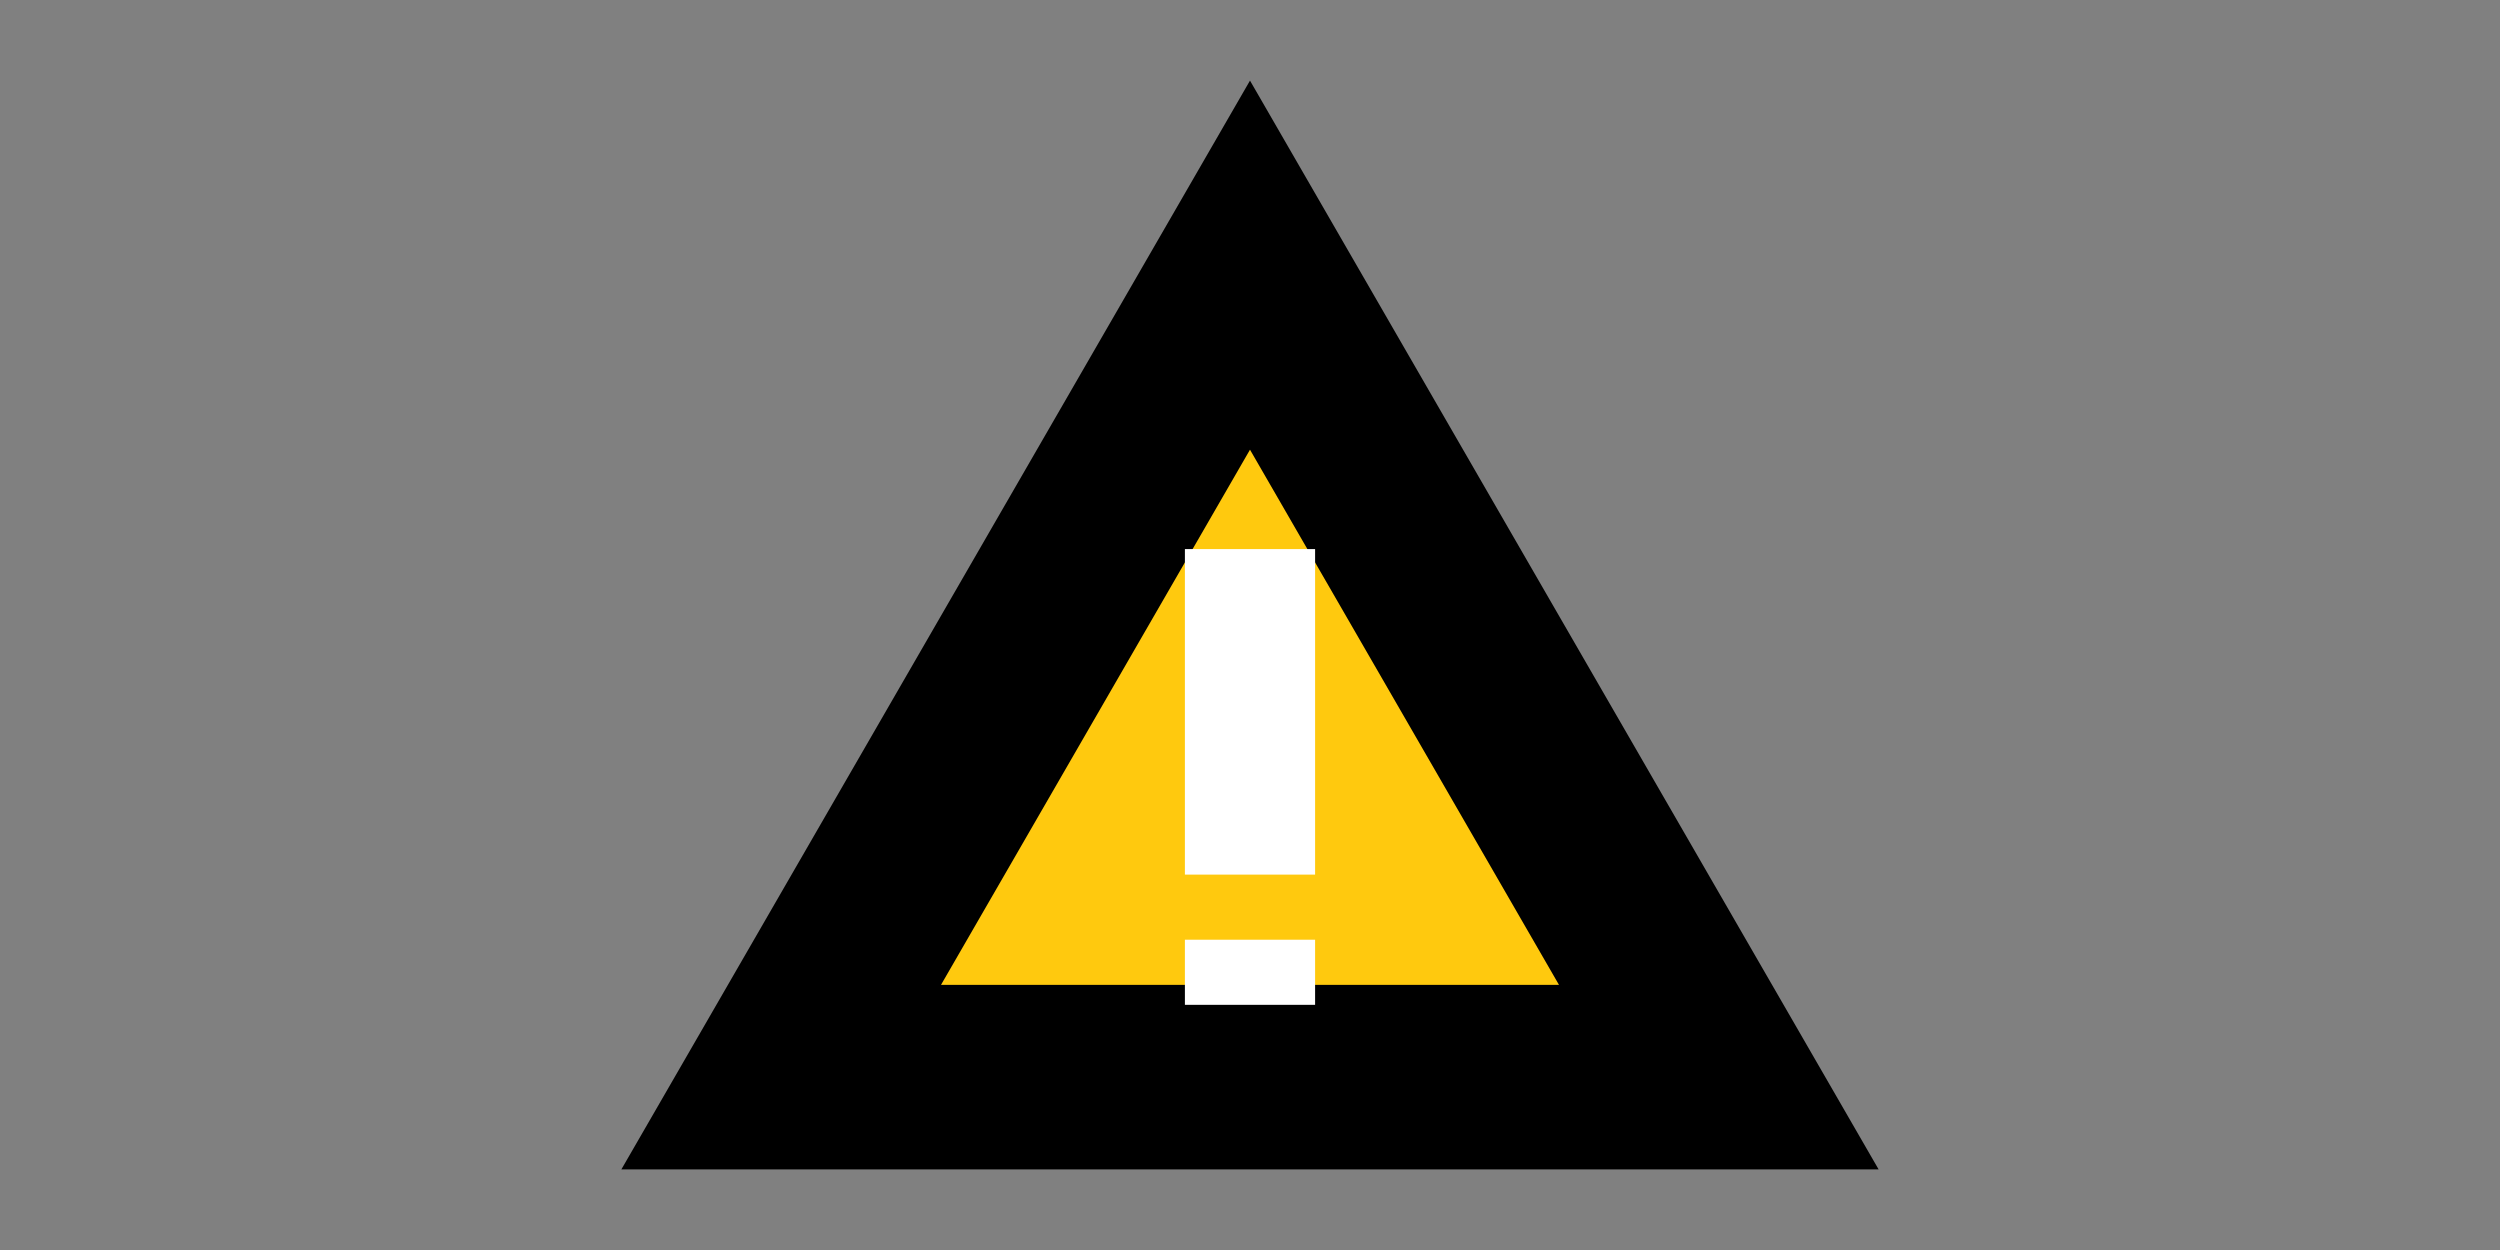 <svg xmlns="http://www.w3.org/2000/svg" width="512" height="256" viewBox="0 0 135.467 67.733"><rect x="0" y="0" width="135.467" height="67.733" fill="#808080" stroke="none"/><path d="M93.136 58.366H42.33l25.403-43.999z" style="fill:#ffc90e;fill-rule:evenodd;stroke:#000;stroke-width:10;stroke-linecap:square;stroke-miterlimit:4;stroke-dasharray:none;stroke-dashoffset:271;paint-order:stroke fill markers;fill-opacity:1"/><g style="font-size:28.222px;line-height:1.25;font-family:'mono 07_65';-inkscape-font-specification:'mono 07_65';fill:#fff;stroke-width:.265" aria-label="!"><path style="font-size:28.222px;fill:#fff;stroke-width:.265" d="M71.261 47.392V29.753h-7.055v17.639h7.055zm0 7.056V50.92h-7.055v3.528h7.055z"/></g></svg>